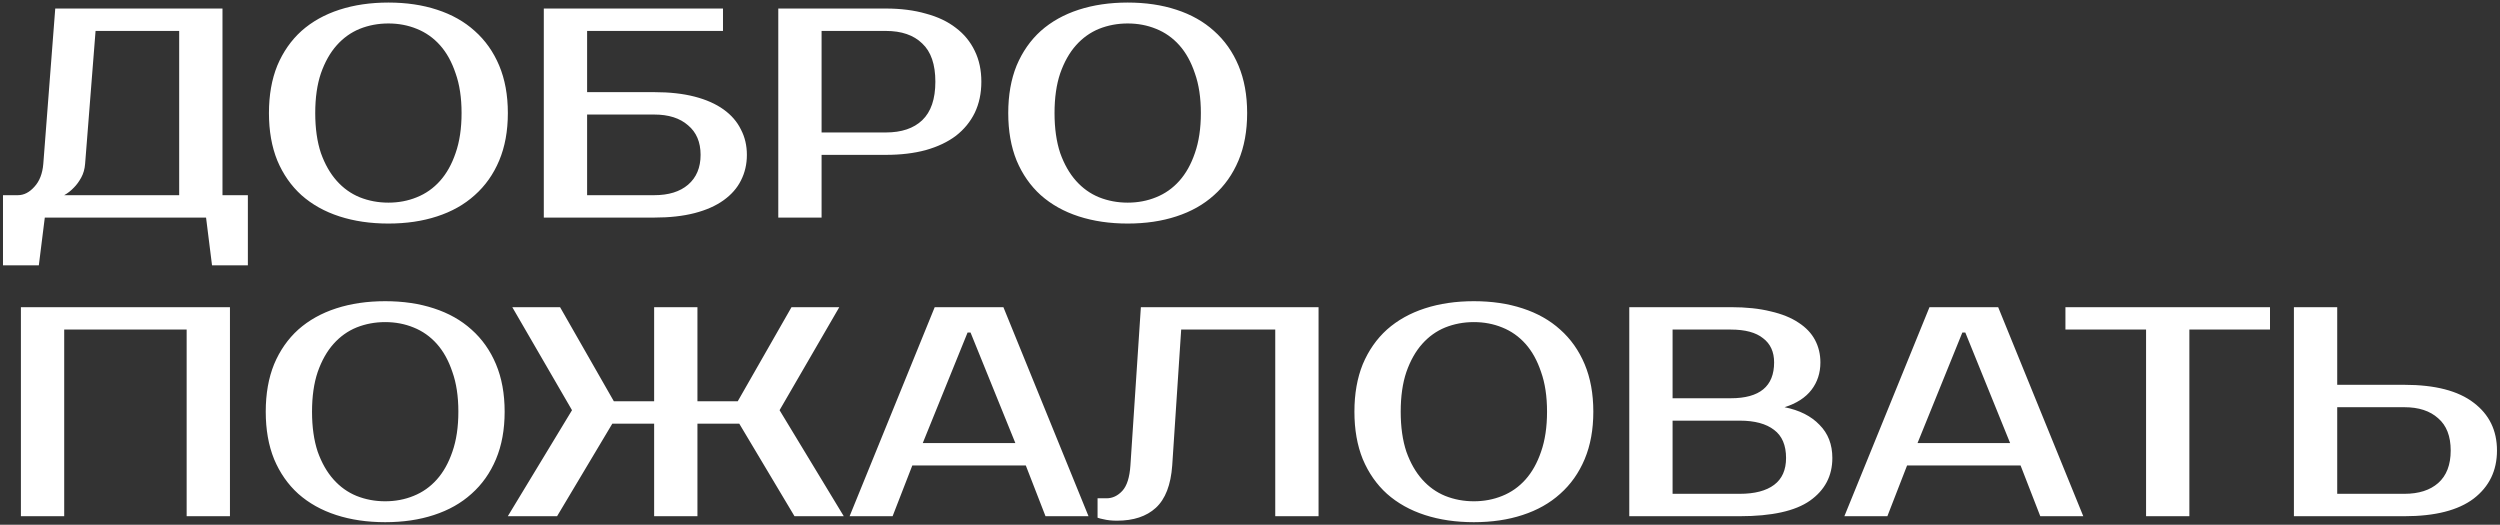 <?xml version="1.0" encoding="UTF-8"?> <svg xmlns="http://www.w3.org/2000/svg" width="586" height="123" viewBox="0 0 586 123" fill="none"><rect x="0" y="0" width="586" height="123" fill="#333333" stroke="none"/><path d="M4.2 45.75C5.6 45.75 6.883 45.097 8.05 43.79C9.263 42.483 9.963 40.687 10.15 38.4L12.95 2H52.15V45.75H58.1V62.2H49.7L48.3 51H10.5L9.1 62.2H0.7V45.75H4.2ZM19.95 38.4C19.857 39.613 19.553 40.687 19.04 41.62C18.527 42.553 17.967 43.323 17.36 43.93C16.66 44.677 15.89 45.283 15.05 45.75H42V7.25H22.4L19.95 38.4ZM91.041 5.5C88.661 5.5 86.421 5.92 84.321 6.76C82.268 7.6 80.471 8.883 78.931 10.61C77.391 12.337 76.154 14.53 75.221 17.19C74.334 19.803 73.891 22.907 73.891 26.5C73.891 30.093 74.334 33.22 75.221 35.88C76.154 38.493 77.391 40.663 78.931 42.39C80.471 44.117 82.268 45.4 84.321 46.24C86.421 47.08 88.661 47.5 91.041 47.5C93.421 47.5 95.638 47.08 97.691 46.24C99.791 45.4 101.611 44.117 103.151 42.39C104.691 40.663 105.904 38.493 106.791 35.88C107.724 33.22 108.191 30.093 108.191 26.5C108.191 22.907 107.724 19.803 106.791 17.19C105.904 14.53 104.691 12.337 103.151 10.61C101.611 8.883 99.791 7.6 97.691 6.76C95.638 5.92 93.421 5.5 91.041 5.5ZM91.041 0.6C95.241 0.6 99.044 1.16 102.451 2.28C105.904 3.4 108.844 5.057 111.271 7.25C113.744 9.443 115.658 12.15 117.011 15.37C118.364 18.59 119.041 22.3 119.041 26.5C119.041 30.7 118.364 34.41 117.011 37.63C115.658 40.85 113.744 43.557 111.271 45.75C108.844 47.943 105.904 49.6 102.451 50.72C99.044 51.84 95.241 52.4 91.041 52.4C86.841 52.4 83.014 51.84 79.561 50.72C76.108 49.6 73.144 47.943 70.671 45.75C68.244 43.557 66.354 40.85 65.001 37.63C63.694 34.41 63.041 30.7 63.041 26.5C63.041 22.3 63.694 18.59 65.001 15.37C66.354 12.15 68.244 9.443 70.671 7.25C73.144 5.057 76.108 3.4 79.561 2.28C83.014 1.16 86.841 0.6 91.041 0.6ZM153.368 21.6C156.962 21.6 160.112 21.95 162.818 22.65C165.525 23.35 167.788 24.353 169.608 25.66C171.428 26.967 172.782 28.53 173.668 30.35C174.602 32.123 175.068 34.107 175.068 36.3C175.068 38.493 174.602 40.5 173.668 42.32C172.782 44.093 171.428 45.633 169.608 46.94C167.788 48.247 165.525 49.25 162.818 49.95C160.112 50.65 156.962 51 153.368 51H127.468V2H169.468V7.25H137.618V21.6H153.368ZM137.618 26.85V45.75H153.368C156.728 45.75 159.365 44.933 161.278 43.3C163.238 41.62 164.218 39.287 164.218 36.3C164.218 33.313 163.238 31.003 161.278 29.37C159.365 27.69 156.728 26.85 153.368 26.85H137.618ZM207.629 2C211.129 2 214.256 2.397 217.009 3.19C219.809 3.937 222.166 5.057 224.079 6.55C225.993 7.997 227.463 9.793 228.489 11.94C229.516 14.04 230.029 16.443 230.029 19.15C230.029 21.857 229.516 24.283 228.489 26.43C227.463 28.53 225.993 30.327 224.079 31.82C222.166 33.267 219.809 34.387 217.009 35.18C214.256 35.927 211.129 36.3 207.629 36.3H192.579V51H182.429V2H207.629ZM192.579 7.25V31.05H207.629C211.316 31.05 214.163 30.093 216.169 28.18C218.223 26.22 219.249 23.21 219.249 19.15C219.249 15.09 218.223 12.103 216.169 10.19C214.163 8.23 211.316 7.25 207.629 7.25H192.579ZM264.332 5.5C261.952 5.5 259.712 5.92 257.612 6.76C255.559 7.6 253.762 8.883 252.222 10.61C250.682 12.337 249.445 14.53 248.512 17.19C247.625 19.803 247.182 22.907 247.182 26.5C247.182 30.093 247.625 33.22 248.512 35.88C249.445 38.493 250.682 40.663 252.222 42.39C253.762 44.117 255.559 45.4 257.612 46.24C259.712 47.08 261.952 47.5 264.332 47.5C266.712 47.5 268.929 47.08 270.982 46.24C273.082 45.4 274.902 44.117 276.442 42.39C277.982 40.663 279.195 38.493 280.082 35.88C281.015 33.22 281.482 30.093 281.482 26.5C281.482 22.907 281.015 19.803 280.082 17.19C279.195 14.53 277.982 12.337 276.442 10.61C274.902 8.883 273.082 7.6 270.982 6.76C268.929 5.92 266.712 5.5 264.332 5.5ZM264.332 0.6C268.532 0.6 272.335 1.16 275.742 2.28C279.195 3.4 282.135 5.057 284.562 7.25C287.035 9.443 288.949 12.15 290.302 15.37C291.655 18.59 292.332 22.3 292.332 26.5C292.332 30.7 291.655 34.41 290.302 37.63C288.949 40.85 287.035 43.557 284.562 45.75C282.135 47.943 279.195 49.6 275.742 50.72C272.335 51.84 268.532 52.4 264.332 52.4C260.132 52.4 256.305 51.84 252.852 50.72C249.399 49.6 246.435 47.943 243.962 45.75C241.535 43.557 239.645 40.85 238.292 37.63C236.985 34.41 236.332 30.7 236.332 26.5C236.332 22.3 236.985 18.59 238.292 15.37C239.645 12.15 241.535 9.443 243.962 7.25C246.435 5.057 249.399 3.4 252.852 2.28C256.305 1.16 260.132 0.6 264.332 0.6ZM53.9 72V121H43.75V77.25H15.05V121H4.9V72H53.9ZM90.289 75.5C87.909 75.5 85.669 75.92 83.569 76.76C81.516 77.6 79.719 78.883 78.179 80.61C76.639 82.337 75.402 84.53 74.469 87.19C73.582 89.803 73.139 92.907 73.139 96.5C73.139 100.093 73.582 103.22 74.469 105.88C75.402 108.493 76.639 110.663 78.179 112.39C79.719 114.117 81.516 115.4 83.569 116.24C85.669 117.08 87.909 117.5 90.289 117.5C92.669 117.5 94.886 117.08 96.939 116.24C99.039 115.4 100.859 114.117 102.399 112.39C103.939 110.663 105.152 108.493 106.039 105.88C106.972 103.22 107.439 100.093 107.439 96.5C107.439 92.907 106.972 89.803 106.039 87.19C105.152 84.53 103.939 82.337 102.399 80.61C100.859 78.883 99.039 77.6 96.939 76.76C94.886 75.92 92.669 75.5 90.289 75.5ZM90.289 70.6C94.489 70.6 98.292 71.16 101.699 72.28C105.152 73.4 108.092 75.057 110.519 77.25C112.992 79.443 114.906 82.15 116.259 85.37C117.612 88.59 118.289 92.3 118.289 96.5C118.289 100.7 117.612 104.41 116.259 107.63C114.906 110.85 112.992 113.557 110.519 115.75C108.092 117.943 105.152 119.6 101.699 120.72C98.292 121.84 94.489 122.4 90.289 122.4C86.089 122.4 82.262 121.84 78.809 120.72C75.356 119.6 72.392 117.943 69.919 115.75C67.492 113.557 65.602 110.85 64.249 107.63C62.942 104.41 62.289 100.7 62.289 96.5C62.289 92.3 62.942 88.59 64.249 85.37C65.602 82.15 67.492 79.443 69.919 77.25C72.392 75.057 75.356 73.4 78.809 72.28C82.262 71.16 86.089 70.6 90.289 70.6ZM153.33 72H163.48V94.05H172.93L185.53 72H196.73L182.73 96.15L197.78 121H186.23L173.28 99.3H163.48V121H153.33V99.3H143.53L130.58 121H119.03L134.08 96.15L120.08 72H131.28L143.88 94.05H153.33V72ZM216.297 103.85H237.997L227.497 77.95H226.797L216.297 103.85ZM235.197 72L255.147 121H245.067L240.447 109.1H213.847L209.227 121H199.147L219.097 72H235.197ZM257.269 116.8H259.369C260.769 116.8 262.006 116.217 263.079 115.05C264.152 113.883 264.782 111.9 264.969 109.1L267.419 72H309.069V121H298.919V77.25H276.869L274.769 109.1C274.442 113.673 273.159 116.987 270.919 119.04C268.726 121.047 265.692 122.05 261.819 122.05C260.606 122.05 259.532 121.933 258.599 121.7C258.086 121.607 257.642 121.49 257.269 121.35V116.8ZM345.475 75.5C343.095 75.5 340.855 75.92 338.755 76.76C336.701 77.6 334.905 78.883 333.365 80.61C331.825 82.337 330.588 84.53 329.655 87.19C328.768 89.803 328.325 92.907 328.325 96.5C328.325 100.093 328.768 103.22 329.655 105.88C330.588 108.493 331.825 110.663 333.365 112.39C334.905 114.117 336.701 115.4 338.755 116.24C340.855 117.08 343.095 117.5 345.475 117.5C347.855 117.5 350.071 117.08 352.125 116.24C354.225 115.4 356.045 114.117 357.585 112.39C359.125 110.663 360.338 108.493 361.225 105.88C362.158 103.22 362.625 100.093 362.625 96.5C362.625 92.907 362.158 89.803 361.225 87.19C360.338 84.53 359.125 82.337 357.585 80.61C356.045 78.883 354.225 77.6 352.125 76.76C350.071 75.92 347.855 75.5 345.475 75.5ZM345.475 70.6C349.675 70.6 353.478 71.16 356.885 72.28C360.338 73.4 363.278 75.057 365.705 77.25C368.178 79.443 370.091 82.15 371.445 85.37C372.798 88.59 373.475 92.3 373.475 96.5C373.475 100.7 372.798 104.41 371.445 107.63C370.091 110.85 368.178 113.557 365.705 115.75C363.278 117.943 360.338 119.6 356.885 120.72C353.478 121.84 349.675 122.4 345.475 122.4C341.275 122.4 337.448 121.84 333.995 120.72C330.541 119.6 327.578 117.943 325.105 115.75C322.678 113.557 320.788 110.85 319.435 107.63C318.128 104.41 317.475 100.7 317.475 96.5C317.475 92.3 318.128 88.59 319.435 85.37C320.788 82.15 322.678 79.443 325.105 77.25C327.578 75.057 330.541 73.4 333.995 72.28C337.448 71.16 341.275 70.6 345.475 70.6ZM381.902 72H405.702C409.295 72 412.399 72.327 415.012 72.98C417.672 73.587 419.865 74.473 421.592 75.64C423.319 76.76 424.602 78.113 425.442 79.7C426.282 81.287 426.702 83.037 426.702 84.95C426.702 87.423 426.002 89.57 424.602 91.39C423.202 93.21 421.102 94.563 418.302 95.45C421.802 96.15 424.532 97.527 426.492 99.58C428.499 101.587 429.502 104.177 429.502 107.35C429.502 111.55 427.752 114.887 424.252 117.36C420.799 119.787 415.315 121 407.802 121H381.902V72ZM392.052 98.6V115.75H407.802C411.302 115.75 413.985 115.05 415.852 113.65C417.719 112.25 418.652 110.15 418.652 107.35C418.652 104.363 417.719 102.17 415.852 100.77C413.985 99.323 411.302 98.6 407.802 98.6H392.052ZM405.702 93.35C412.469 93.35 415.852 90.55 415.852 84.95C415.852 82.477 414.989 80.587 413.262 79.28C411.582 77.927 409.062 77.25 405.702 77.25H392.052V93.35H405.702ZM449.471 103.85H471.171L460.671 77.95H459.971L449.471 103.85ZM468.371 72L488.321 121H478.241L473.621 109.1H447.021L442.401 121H432.321L452.271 72H468.371ZM532.088 77.25H513.188V121H503.038V77.25H484.138V72H532.088V77.25ZM563.593 90.2C570.78 90.2 576.193 91.6 579.833 94.4C583.473 97.153 585.293 100.887 585.293 105.6C585.293 110.313 583.473 114.07 579.833 116.87C576.193 119.623 570.78 121 563.593 121H537.693V72H547.843V90.2H563.593ZM547.843 95.45V115.75H563.593C566.953 115.75 569.59 114.91 571.503 113.23C573.463 111.503 574.443 108.96 574.443 105.6C574.443 102.24 573.463 99.72 571.503 98.04C569.59 96.313 566.953 95.45 563.593 95.45H547.843Z" fill="white"></path></svg> 